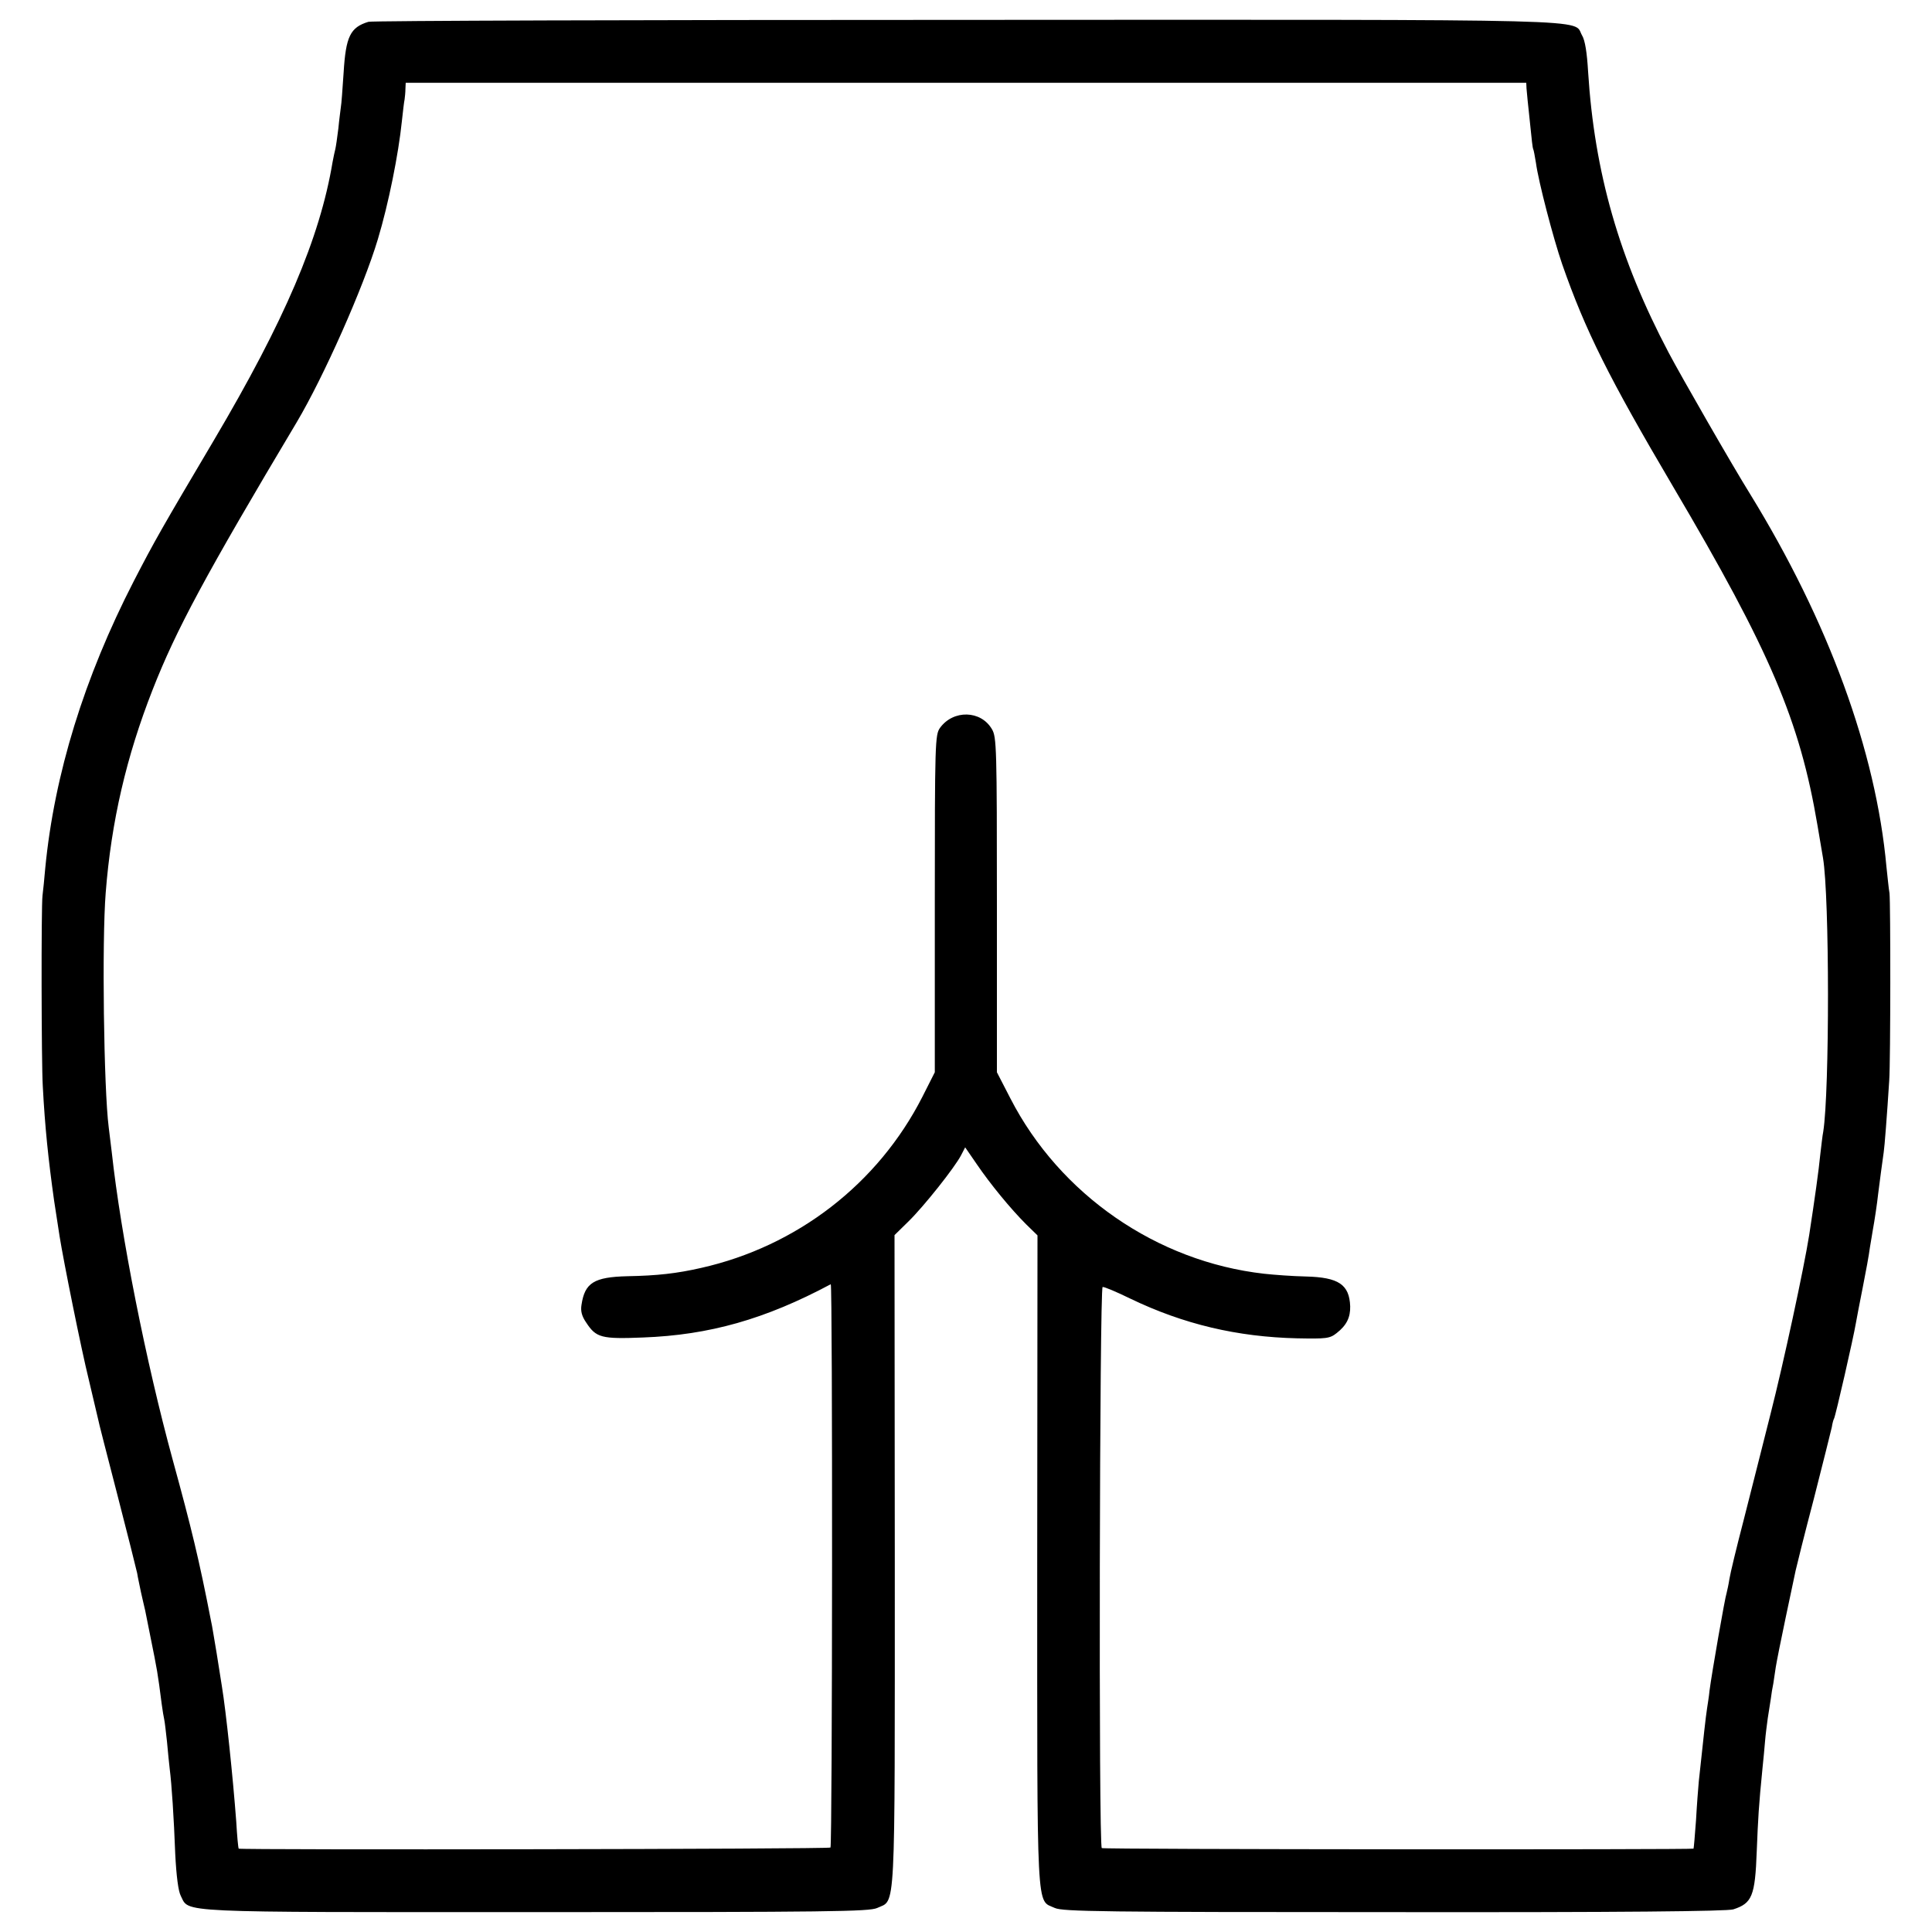 <?xml version="1.0" standalone="no"?>
<!DOCTYPE svg PUBLIC "-//W3C//DTD SVG 20010904//EN"
 "http://www.w3.org/TR/2001/REC-SVG-20010904/DTD/svg10.dtd">
<svg version="1.0" xmlns="http://www.w3.org/2000/svg"
 width="700pt" height="700pt" viewBox="0 0 700 700"
 preserveAspectRatio="xMidYMid meet">
<g transform="translate(0,700) scale(0.1,-0.1)"
fill="#000000" stroke="none">
<path d="M1335 6921 c-66 -20 -82 -53 -90 -184 -4 -60 -8 -116 -10 -125 -1
-10 -6 -44 -9 -77 -4 -33 -9 -67 -11 -75 -2 -8 -7 -30 -10 -47 -46 -276 -174
-575 -430 -1008 -190 -321 -214 -363 -290 -510 -180 -350 -288 -700 -321
-1040 -3 -38 -8 -83 -10 -100 -5 -38 -4 -609 1 -690 8 -151 20 -265 41 -415 5
-33 8 -52 20 -130 14 -88 78 -407 106 -520 16 -69 31 -132 33 -140 1 -8 33
-132 70 -275 37 -143 69 -271 72 -285 2 -14 9 -45 14 -70 6 -25 12 -54 15 -65
2 -11 11 -54 19 -95 25 -124 26 -128 41 -245 3 -22 7 -47 9 -55 2 -8 6 -44 10
-80 3 -36 8 -81 10 -100 7 -54 15 -175 20 -309 4 -78 11 -133 20 -150 32 -62
-37 -59 1285 -59 1065 0 1209 2 1238 15 68 32 64 -50 64 1257 l-1 1181 51 50
c57 56 167 195 190 239 l15 29 42 -61 c49 -72 122 -161 179 -218 l41 -40 -1
-1181 c0 -1306 -4 -1224 64 -1256 29 -13 175 -15 1228 -15 834 -1 1205 3 1230
10 68 22 79 48 85 210 5 123 7 162 21 303 3 28 7 70 9 95 2 25 7 63 10 85 4
22 8 54 11 70 2 17 6 41 9 55 2 14 6 41 9 60 3 19 19 100 36 180 17 80 33 156
36 170 3 14 32 131 66 260 33 129 62 246 65 259 2 14 6 28 8 31 5 7 71 296 79
345 3 17 14 75 25 130 11 55 23 120 26 145 4 25 9 52 10 60 7 38 16 98 20 135
5 41 15 115 20 150 3 18 12 134 20 260 5 72 5 644 1 679 -3 16 -7 59 -11 95
-38 419 -210 889 -494 1351 -63 101 -253 432 -295 512 -180 341 -269 654 -292
1018 -4 69 -11 114 -22 132 -35 60 119 57 -2227 56 -1182 0 -2159 -3 -2170 -7z
m4196 -243 c1 -13 3 -32 4 -43 1 -11 6 -54 10 -95 4 -41 8 -77 10 -80 2 -3 6
-26 10 -50 9 -68 63 -274 95 -367 84 -241 169 -411 403 -808 350 -593 458
-846 522 -1225 9 -52 18 -106 20 -118 24 -141 24 -846 1 -992 -3 -14 -7 -52
-11 -85 -5 -53 -20 -160 -40 -290 -19 -120 -93 -464 -140 -648 -29 -117 -74
-291 -98 -387 -25 -96 -48 -191 -51 -211 -3 -20 -8 -42 -10 -50 -6 -16 -54
-292 -62 -354 -2 -22 -7 -51 -9 -65 -5 -32 -12 -97 -30 -265 -2 -22 -7 -85
-10 -140 -4 -55 -8 -101 -9 -103 -5 -4 -2137 -3 -2144 2 -12 7 -8 2031 3 2033
6 1 51 -18 100 -42 193 -93 388 -139 605 -144 105 -2 118 -1 143 19 36 28 50
57 49 97 -3 79 -42 105 -160 108 -48 1 -116 6 -152 10 -389 44 -740 287 -919
635 l-49 95 0 606 c0 568 -1 609 -18 637 -40 69 -140 71 -188 5 -18 -25 -19
-52 -19 -637 l0 -611 -45 -89 c-161 -316 -455 -542 -802 -620 -88 -20 -158
-28 -267 -30 -121 -3 -154 -24 -166 -103 -4 -23 1 -42 17 -65 36 -55 55 -60
206 -54 240 9 442 66 680 193 7 4 6 -2034 -1 -2041 -5 -6 -2139 -9 -2144 -4
-2 2 -6 46 -9 98 -12 161 -37 399 -52 490 -2 14 -11 68 -19 120 -9 52 -17 104
-20 115 -43 222 -72 341 -139 585 -97 355 -188 813 -221 1115 -4 33 -9 74 -11
90 -18 139 -25 676 -11 850 20 258 75 494 170 736 85 217 192 416 522 969 98
165 242 489 294 663 39 129 75 310 87 427 4 36 8 72 10 80 1 8 3 25 3 38 l1
22 2030 0 2030 0 1 -22z"/>
</g>
</svg>
